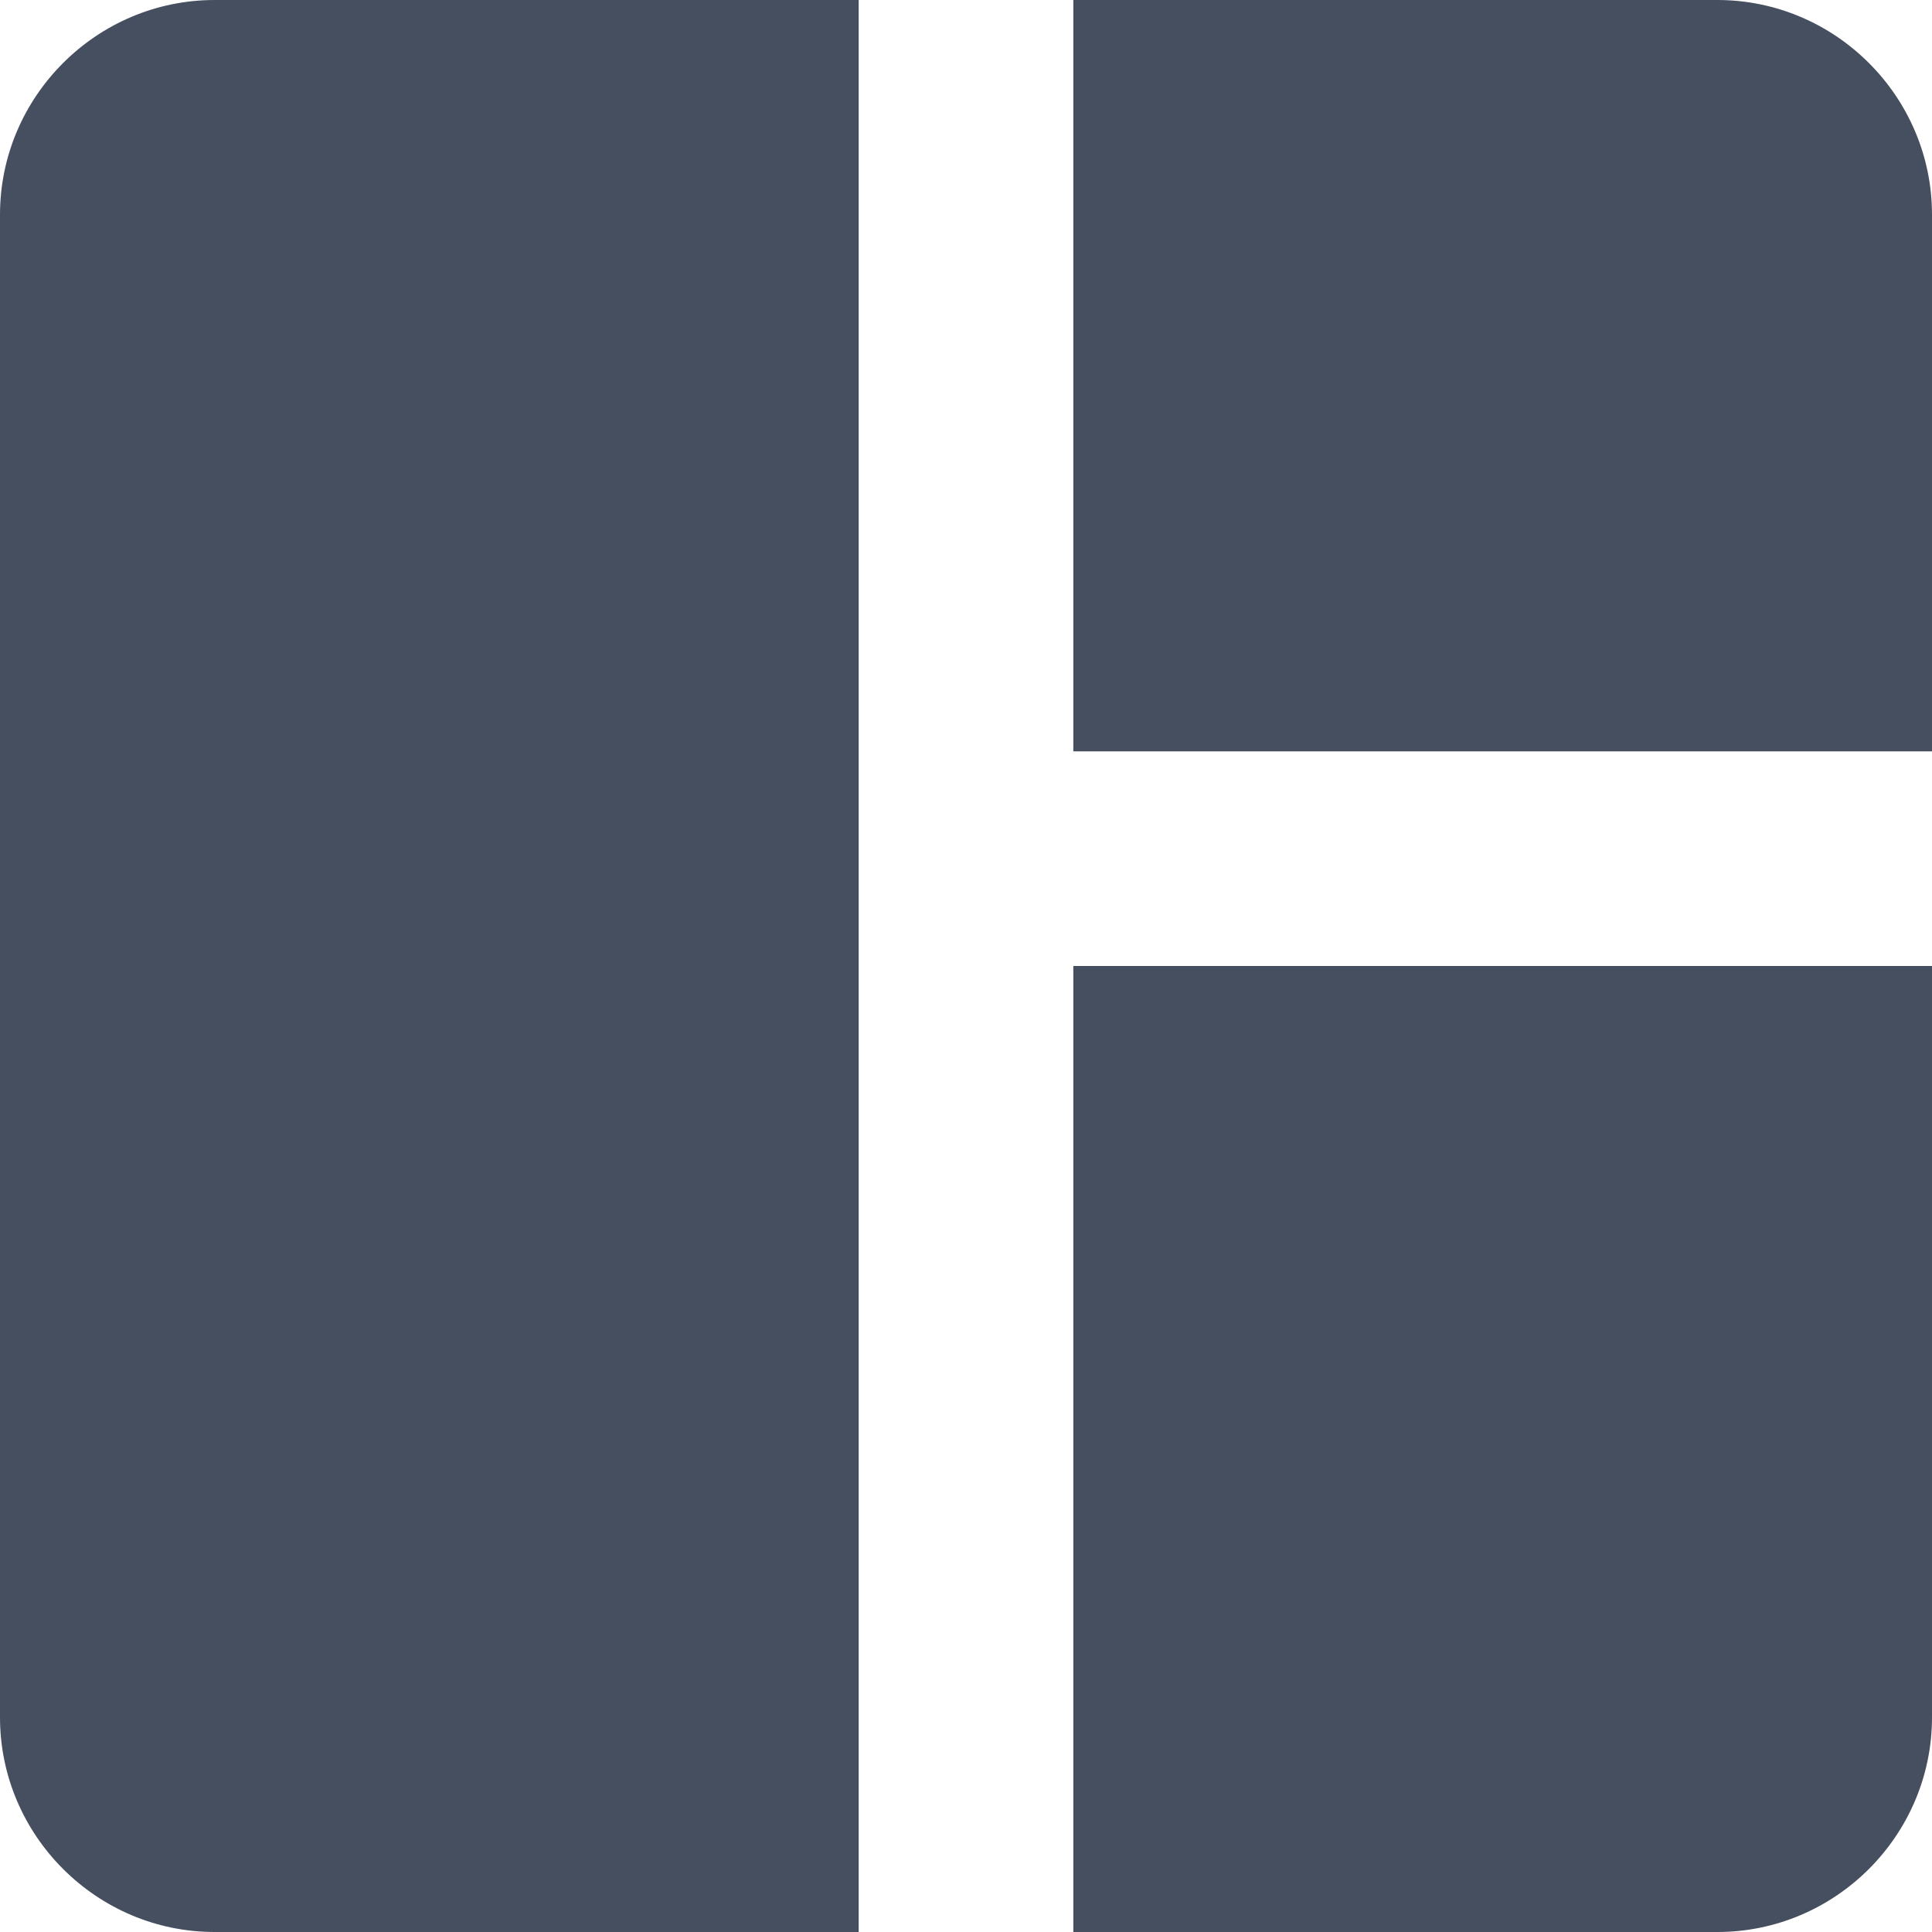 <svg width="22" height="22" viewBox="0 0 22 22" fill="none" xmlns="http://www.w3.org/2000/svg">
<path d="M9.778 22H2.444C1.1 22 0 20.9 0 19.556V2.444C0 1.1 1.1 0 2.444 0H9.778V22ZM12.222 22H19.556C20.9 22 22 20.9 22 19.556V11H12.222V22ZM22 8.556V2.444C22 1.1 20.9 0 19.556 0H12.222V8.556H22Z" fill="#464F60"/>
</svg>
